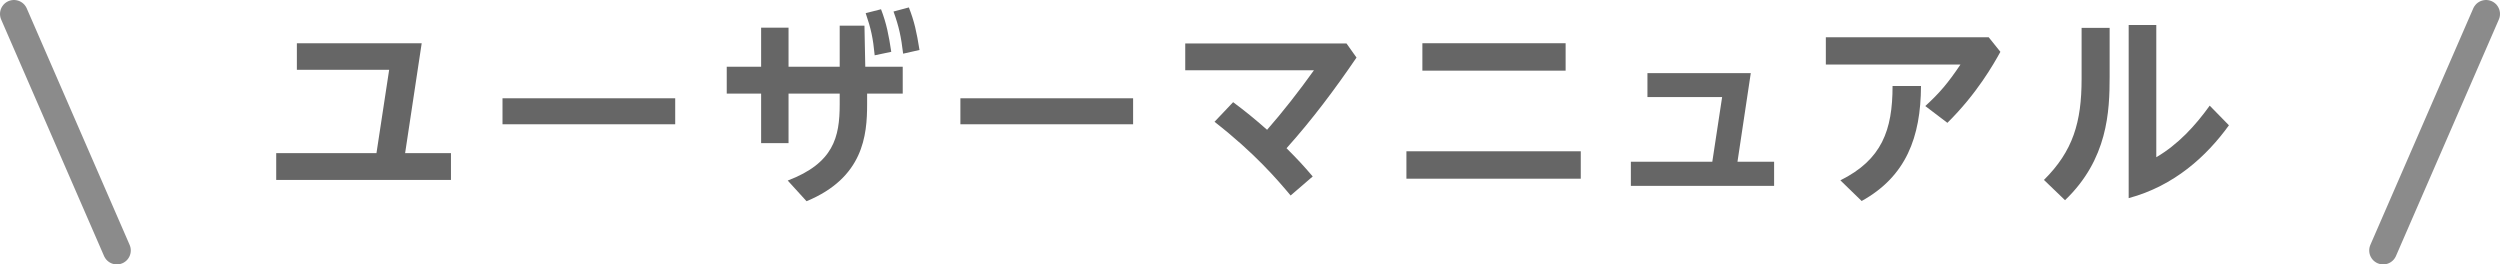 <?xml version="1.0" encoding="UTF-8"?><svg id="_レイヤー_2" xmlns="http://www.w3.org/2000/svg" width="268.82" height="28.431" viewBox="0 0 268.82 28.431"><defs><style>.cls-1{fill:#666;}.cls-2{fill:none;stroke:#8b8b8b;stroke-linecap:round;stroke-miterlimit:10;stroke-width:3px;}</style></defs><g id="_レイアウト"><path class="cls-1" d="M48.491,16.465v2.882h-18.791v-2.882h10.781l1.364-8.956h-9.923v-2.86h13.422l-1.782,11.816h4.929Z"/><path class="cls-1" d="M72.604,10.568v2.795h-18.571v-2.795h18.571Z"/><path class="cls-1" d="M90.291,2.757h2.662l.088,4.422h4.027v2.883h-3.829v1.145c0,3.344-.396,7.898-6.513,10.429l-2.024-2.222c4.929-1.87,5.589-4.665,5.589-8.186v-1.166h-5.501v5.325h-2.948v-5.325h-3.697v-2.883h3.697V2.977h2.948v4.202h5.501V2.757ZM94.735.996c.594,1.54.836,2.816,1.1,4.577l-1.782.374c-.176-1.849-.396-2.86-.968-4.533l1.65-.418ZM97.728.798c.594,1.519.836,2.641,1.144,4.577l-1.76.396c-.22-1.826-.44-2.882-1.034-4.532l1.65-.44Z"/><path class="cls-1" d="M121.84,10.568v2.795h-18.571v-2.795h18.571Z"/><path class="cls-1" d="M138.779,21.02c-1.386-1.65-3.851-4.555-8.186-7.922l2.002-2.112c1.386,1.034,2.222,1.717,3.652,2.971,1.628-1.849,3.455-4.181,5.039-6.403h-13.84v-2.882h17.339l1.078,1.518c-2.311,3.389-4.775,6.689-7.525,9.748,1.188,1.188,1.804,1.848,2.816,3.036l-2.376,2.047Z"/><path class="cls-1" d="M169.976,16.267v2.948h-18.747v-2.948h18.747ZM168.348,4.649v2.948h-15.402v-2.948h15.402Z"/><path class="cls-1" d="M184.121,17.389l1.056-6.953h-8.031v-2.574h11.112l-1.43,9.527h3.938v2.597h-15.402v-2.597h8.757Z"/><path class="cls-1" d="M213.844,4.011l1.254,1.562c-.727,1.319-2.531,4.511-5.699,7.635l-2.376-1.805c1.54-1.408,2.42-2.442,3.784-4.466h-14.478v-2.927h17.515ZM206.561,9.247c-.022,5.501-1.606,9.726-6.381,12.366l-2.288-2.223c4.466-2.222,5.611-5.391,5.611-10.144h3.058Z"/><path class="cls-1" d="M226.845,2.998v5.259c0,3.719-.198,8.868-4.797,13.269l-2.266-2.179c3.125-3.103,4.048-6.205,4.048-10.848V2.998h3.015ZM231.862,2.691v14.214c2.333-1.364,4.181-3.366,5.743-5.545l2.068,2.112c-2.398,3.323-5.875,6.514-10.781,7.833V2.691h2.97Z"/><line class="cls-2" x1="1.5" y1="1.5" x2="12.564" y2="26.931"/><line class="cls-2" x1="267.32" y1="1.5" x2="256.256" y2="26.931"/></g></svg>